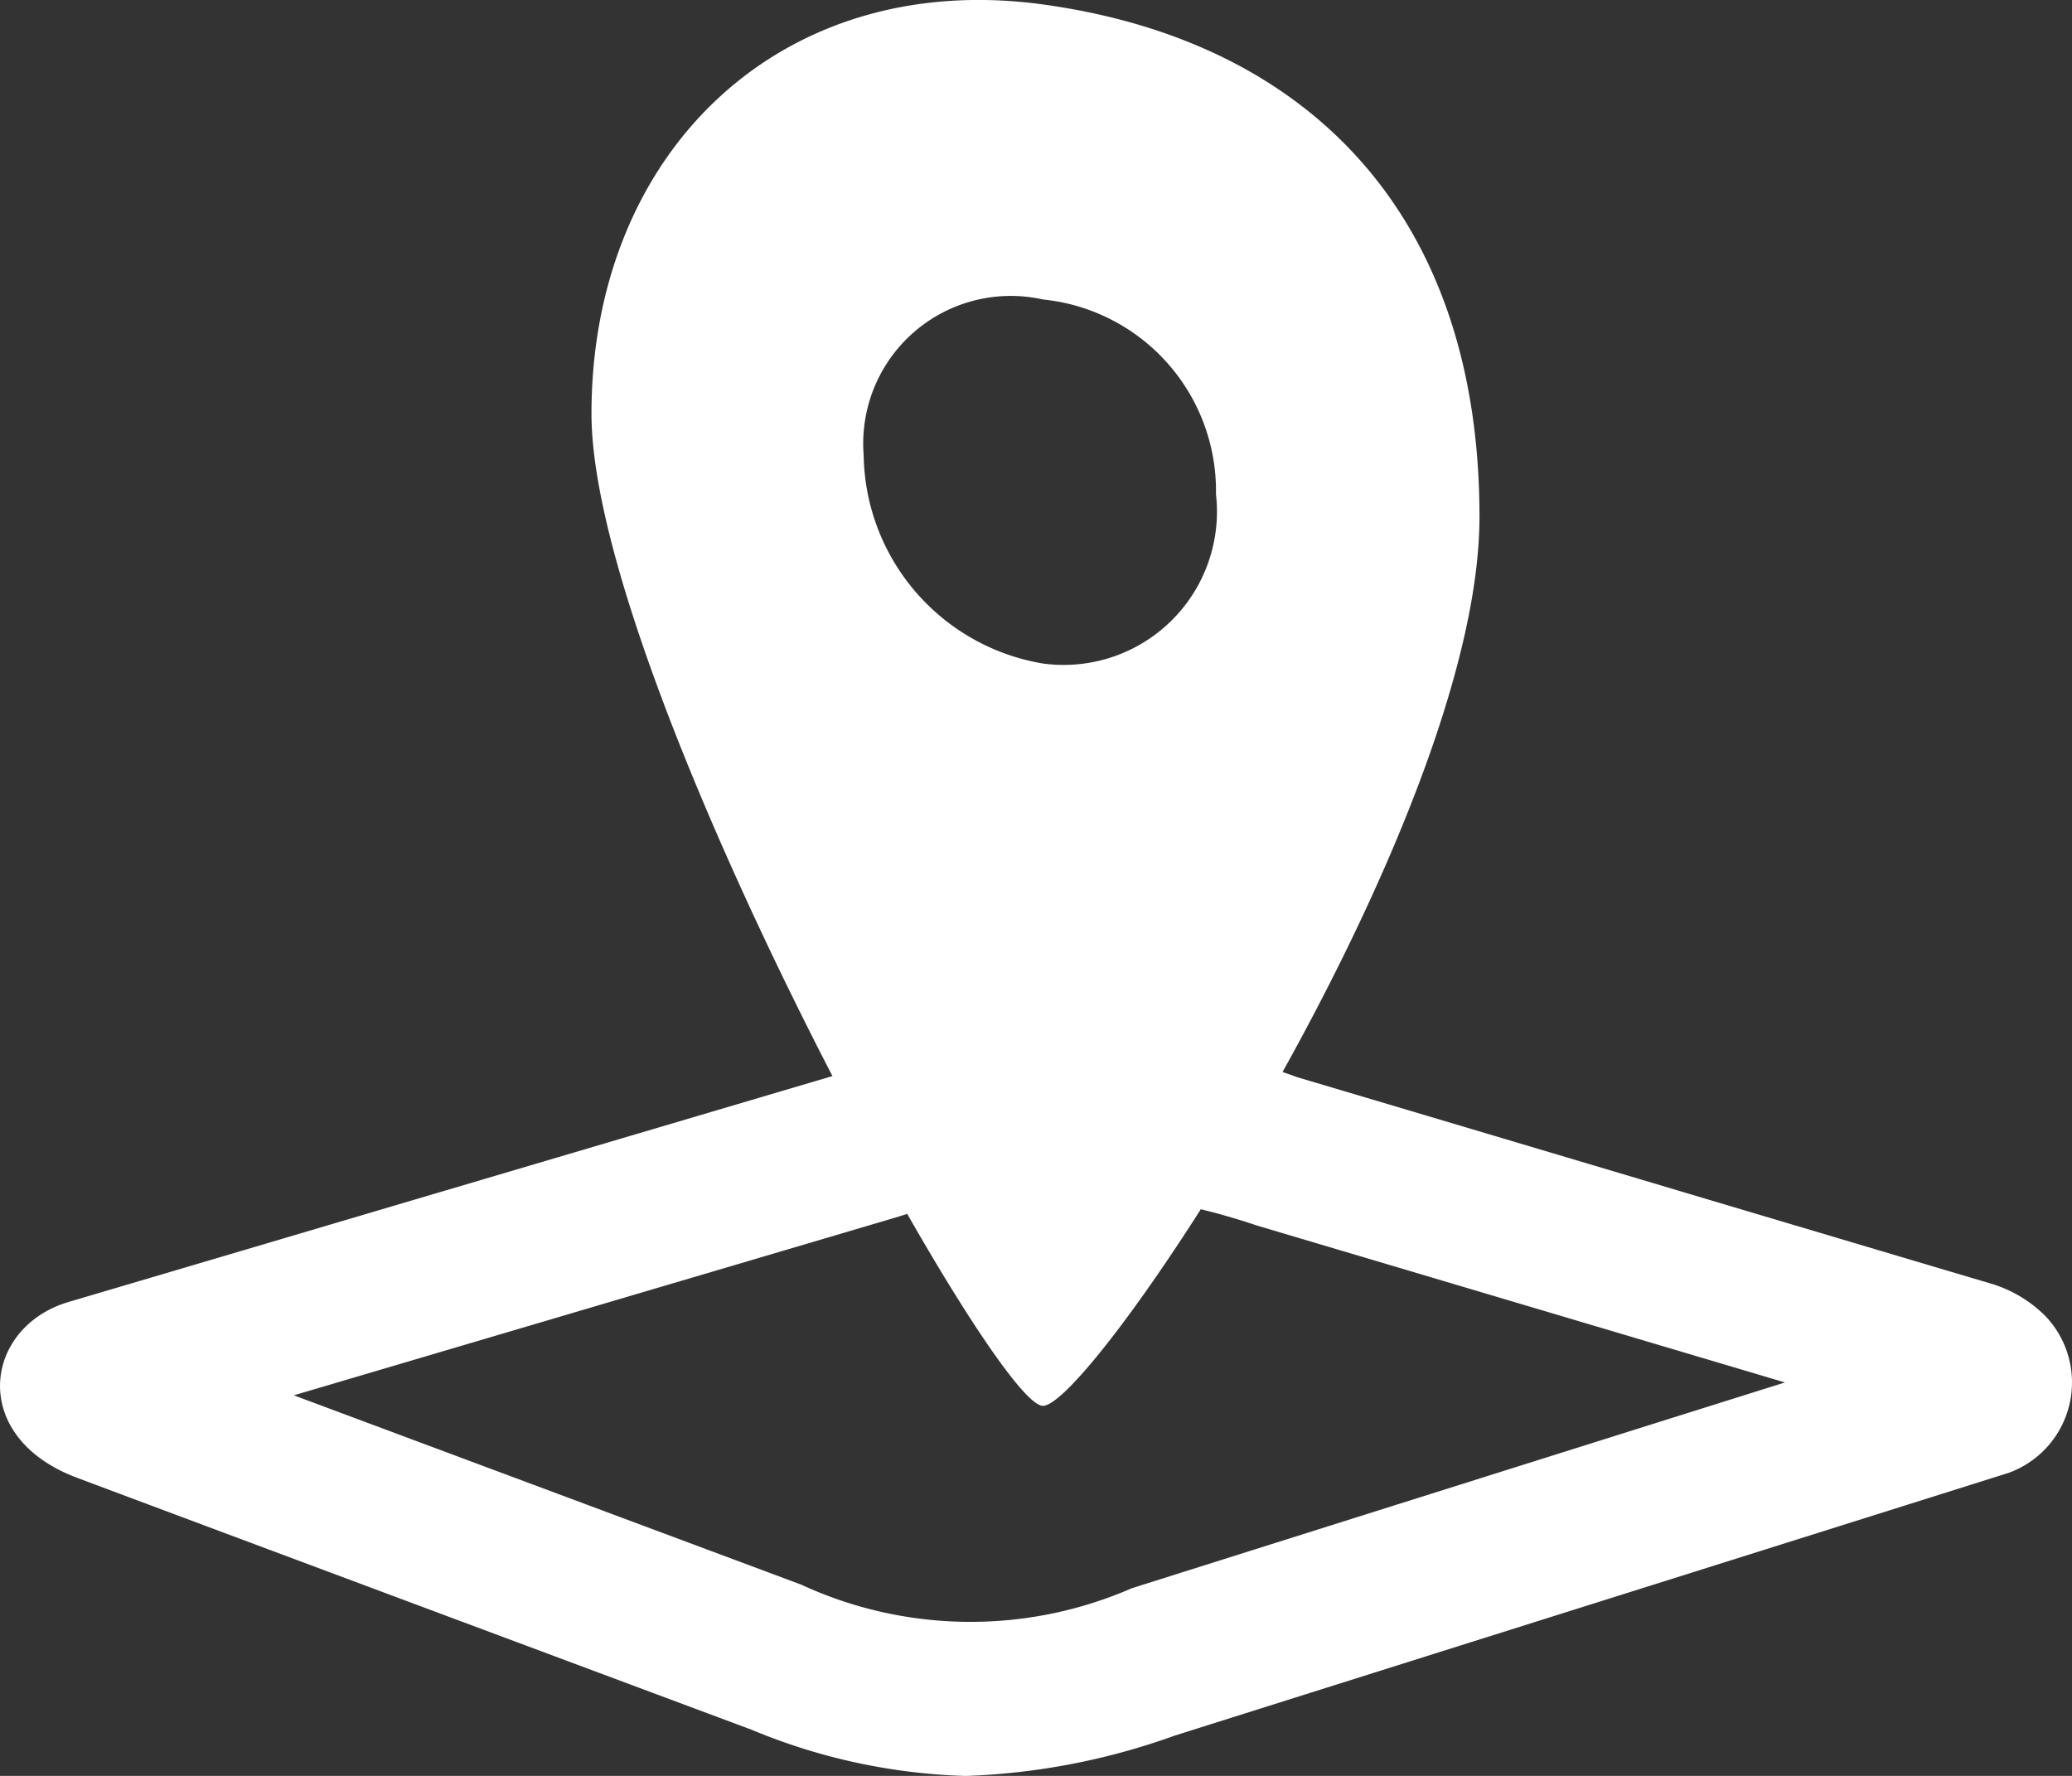 <svg xmlns="http://www.w3.org/2000/svg" width="28" height="24" viewBox="0 0 28 24">
  <rect x="0" y="0" width="28" height="24" fill="#333333" stroke="none"/>
  <g id="地図マーカーのアイコン素材3_1_" data-name="地図マーカーのアイコン素材3 (1)" transform="translate(-73.65 -0.414)">
    <path id="Path_355" data-name="Path 355" d="M88.445-.458c-3.522-.483-6.1,1.978-6.1,5.531s5.415,13.408,6.1,13.408,5.9-7.873,5.9-12.017S91.967.025,88.445-.458Zm0,8.907a2.9,2.9,0,0,1-2.422-2.82,1.994,1.994,0,0,1,2.422-2.1A2.6,2.6,0,0,1,90.784,6.16,2.072,2.072,0,0,1,88.445,8.449Z" transform="translate(-0.702 0.932)" fill="#fff"/>
    <path id="Union_8" data-name="Union 8" d="M16594.234-1831.194c-2.871-1.071-8.1-3.023-9.115-3.405-1.477-.551-1.264-2.039-.115-2.377l10.664-3.154a9.135,9.135,0,0,1,5.939.117c3.053.907,8.285,2.468,9.346,2.781a1.752,1.752,0,0,1,.76.443,1.3,1.3,0,0,1-.488,2.121s-9.094,2.863-11.275,3.553a9.249,9.249,0,0,1-2.824.545A8.111,8.111,0,0,1,16594.234-1831.194Zm1.975-6.932-8.162,2.412,6.857,2.559a5.455,5.455,0,0,0,4.467.048c1.443-.456,5.965-1.883,8.826-2.781l-7.137-2.121a9.207,9.207,0,0,0-2.672-.48A7.52,7.52,0,0,0,16596.209-1838.126Z" transform="translate(-16510.426 1854.985)" fill="#fff"/>
  </g>
</svg>
